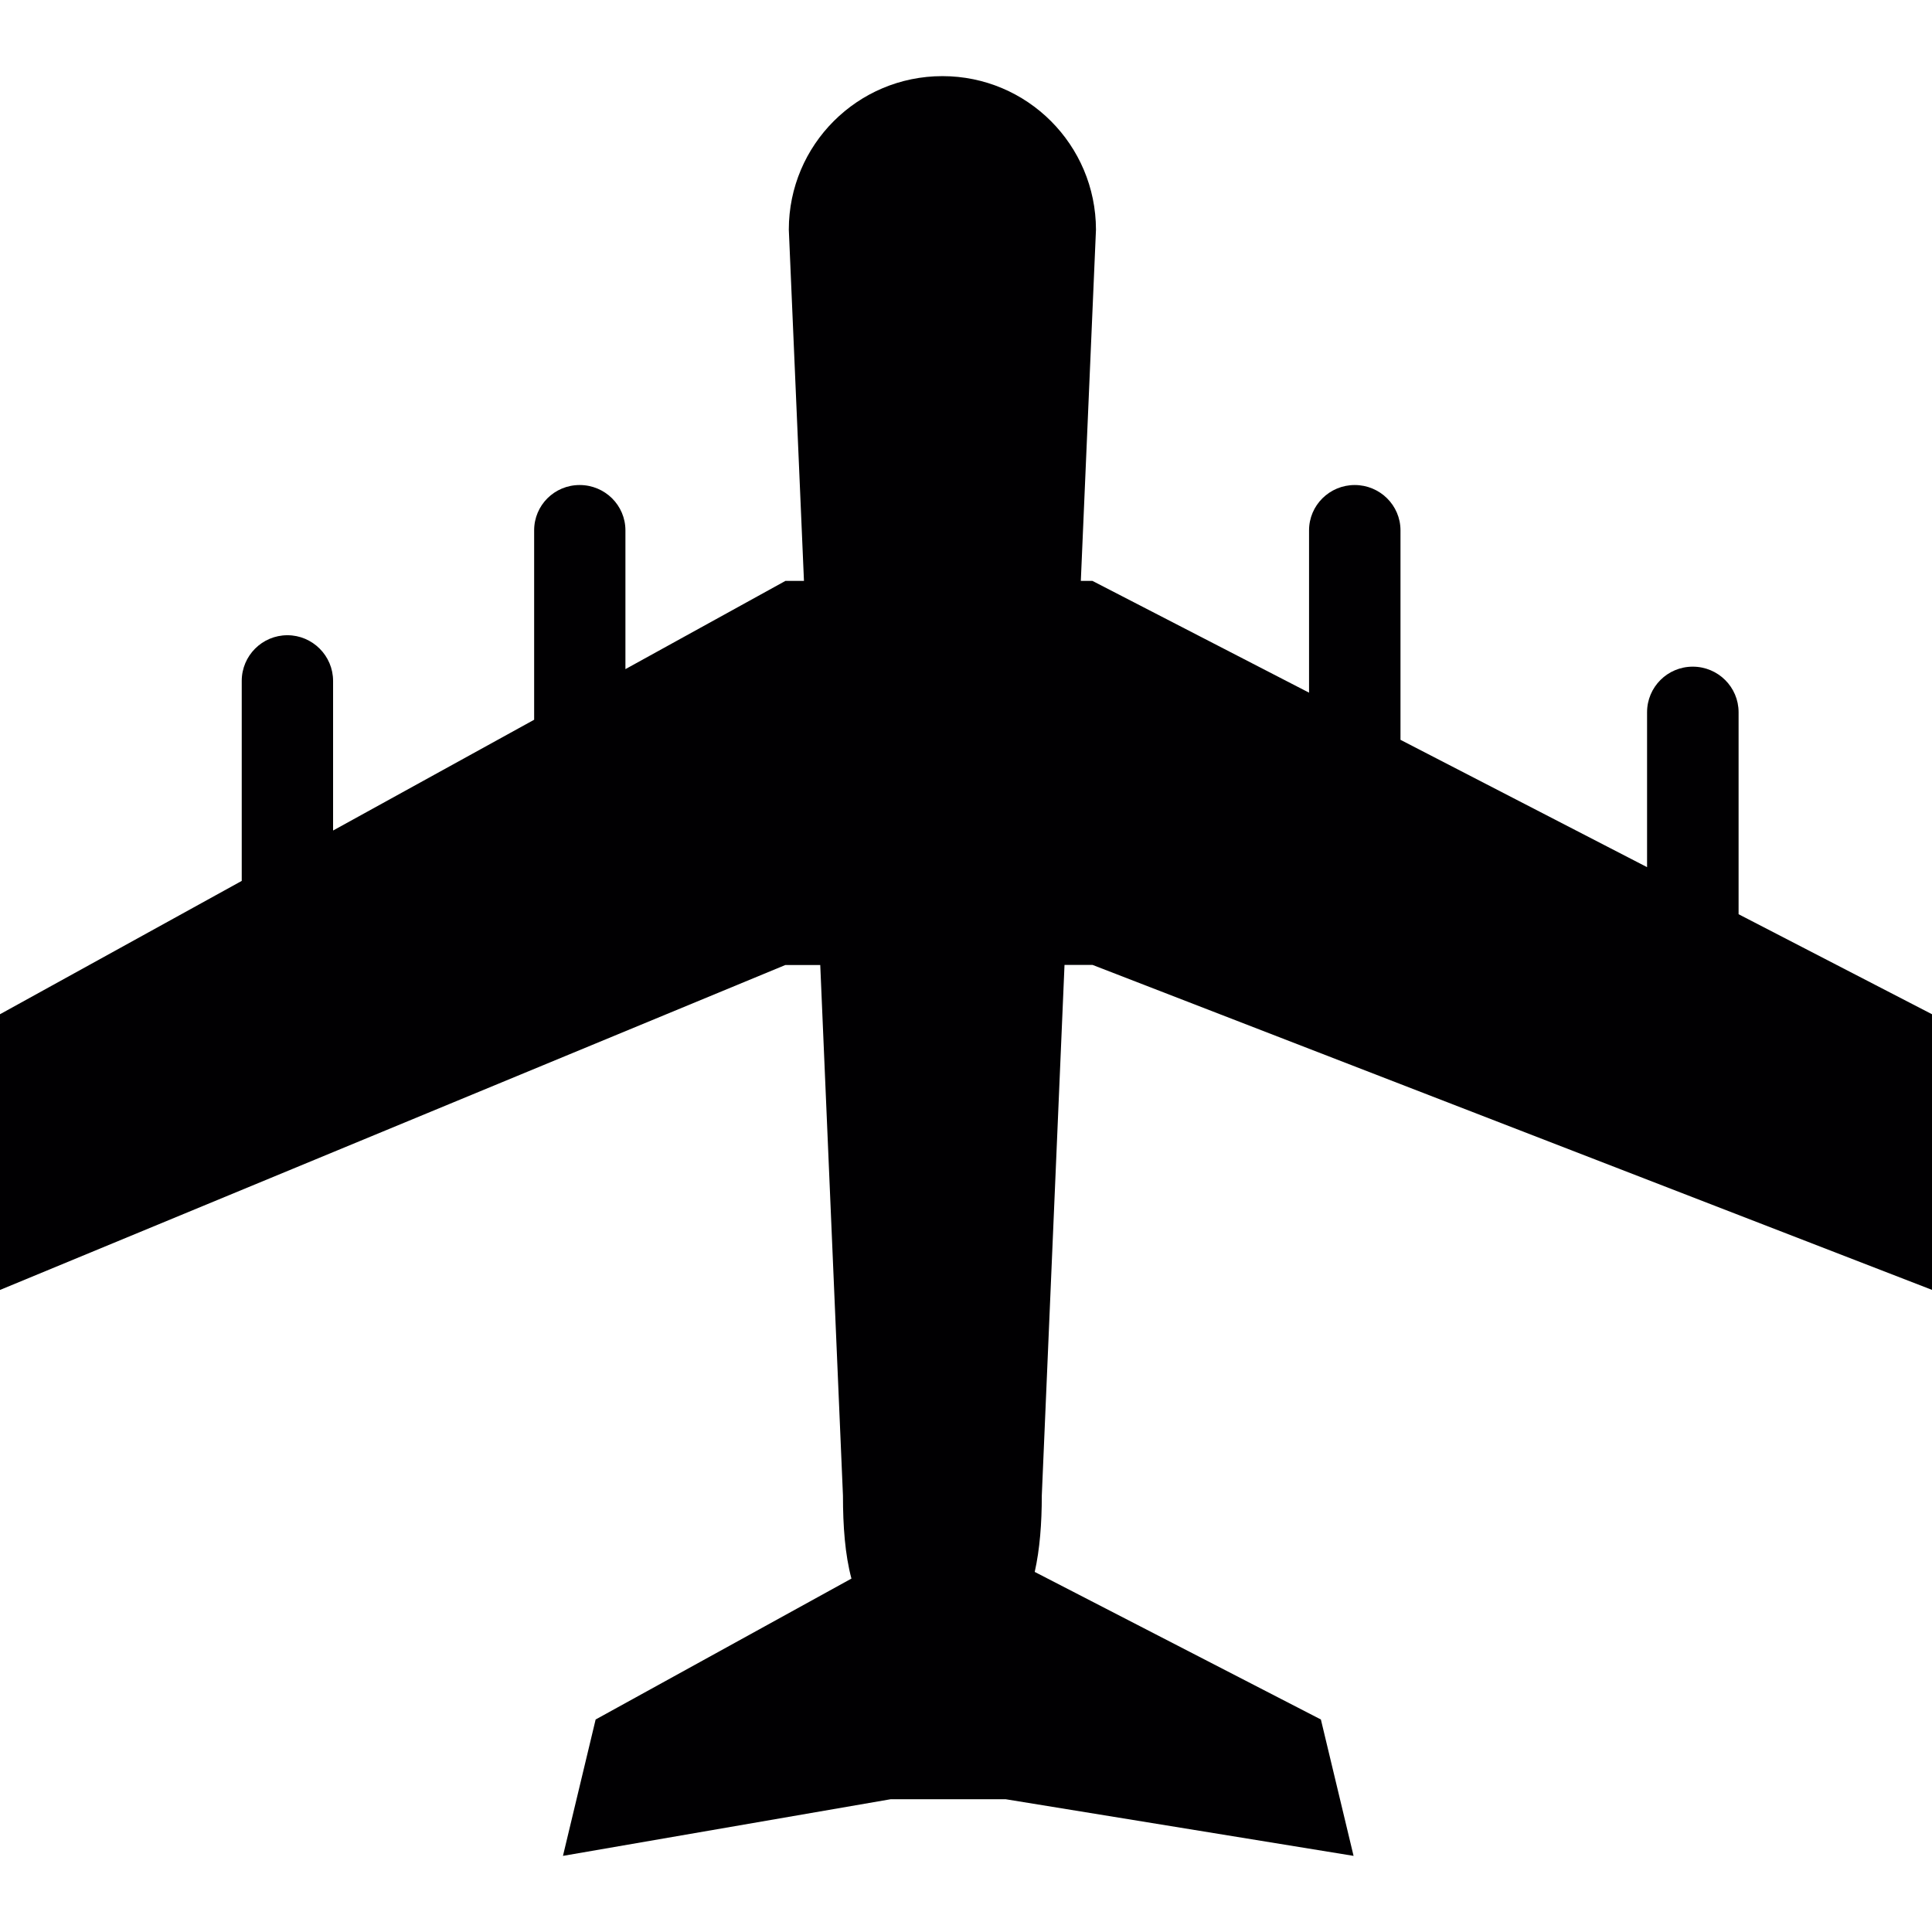 <svg width="256" height="256" viewBox="0 0 256 256" fill="none" xmlns="http://www.w3.org/2000/svg">
<path d="M141.054 127.858H144.773L256 170.914V134.391L230.372 121.14V94.378C230.372 91.04 227.656 88.336 224.297 88.336C220.949 88.336 218.245 91.04 218.245 94.378V114.902L185.572 98.031V70.276C185.572 66.95 182.845 64.268 179.509 64.268C176.172 64.268 173.456 66.95 173.456 70.276V91.782L144.753 76.972H143.215L145.222 30.427C145.199 19.195 136.115 10.088 124.872 10.088C113.639 10.088 104.522 19.183 104.522 30.427L106.529 76.972H104.075L82.872 88.663V70.276C82.872 66.95 80.156 64.268 76.808 64.268C73.461 64.268 70.777 66.95 70.777 70.276V95.37L44.135 110.049V90.223C44.135 86.886 41.408 84.171 38.083 84.171C34.736 84.171 32.031 86.887 32.031 90.223V116.724L0 134.391V170.925L104.062 127.869H108.687L111.697 198.189C111.697 202.224 111.969 205.987 112.82 209.171L78.925 227.842L74.595 245.913L118.01 238.409H133.267L179.355 245.913L175.025 227.842L137.106 208.287C137.782 205.288 138.043 201.853 138.043 198.177L141.054 127.858Z" fill="#010002"/>
</svg>
